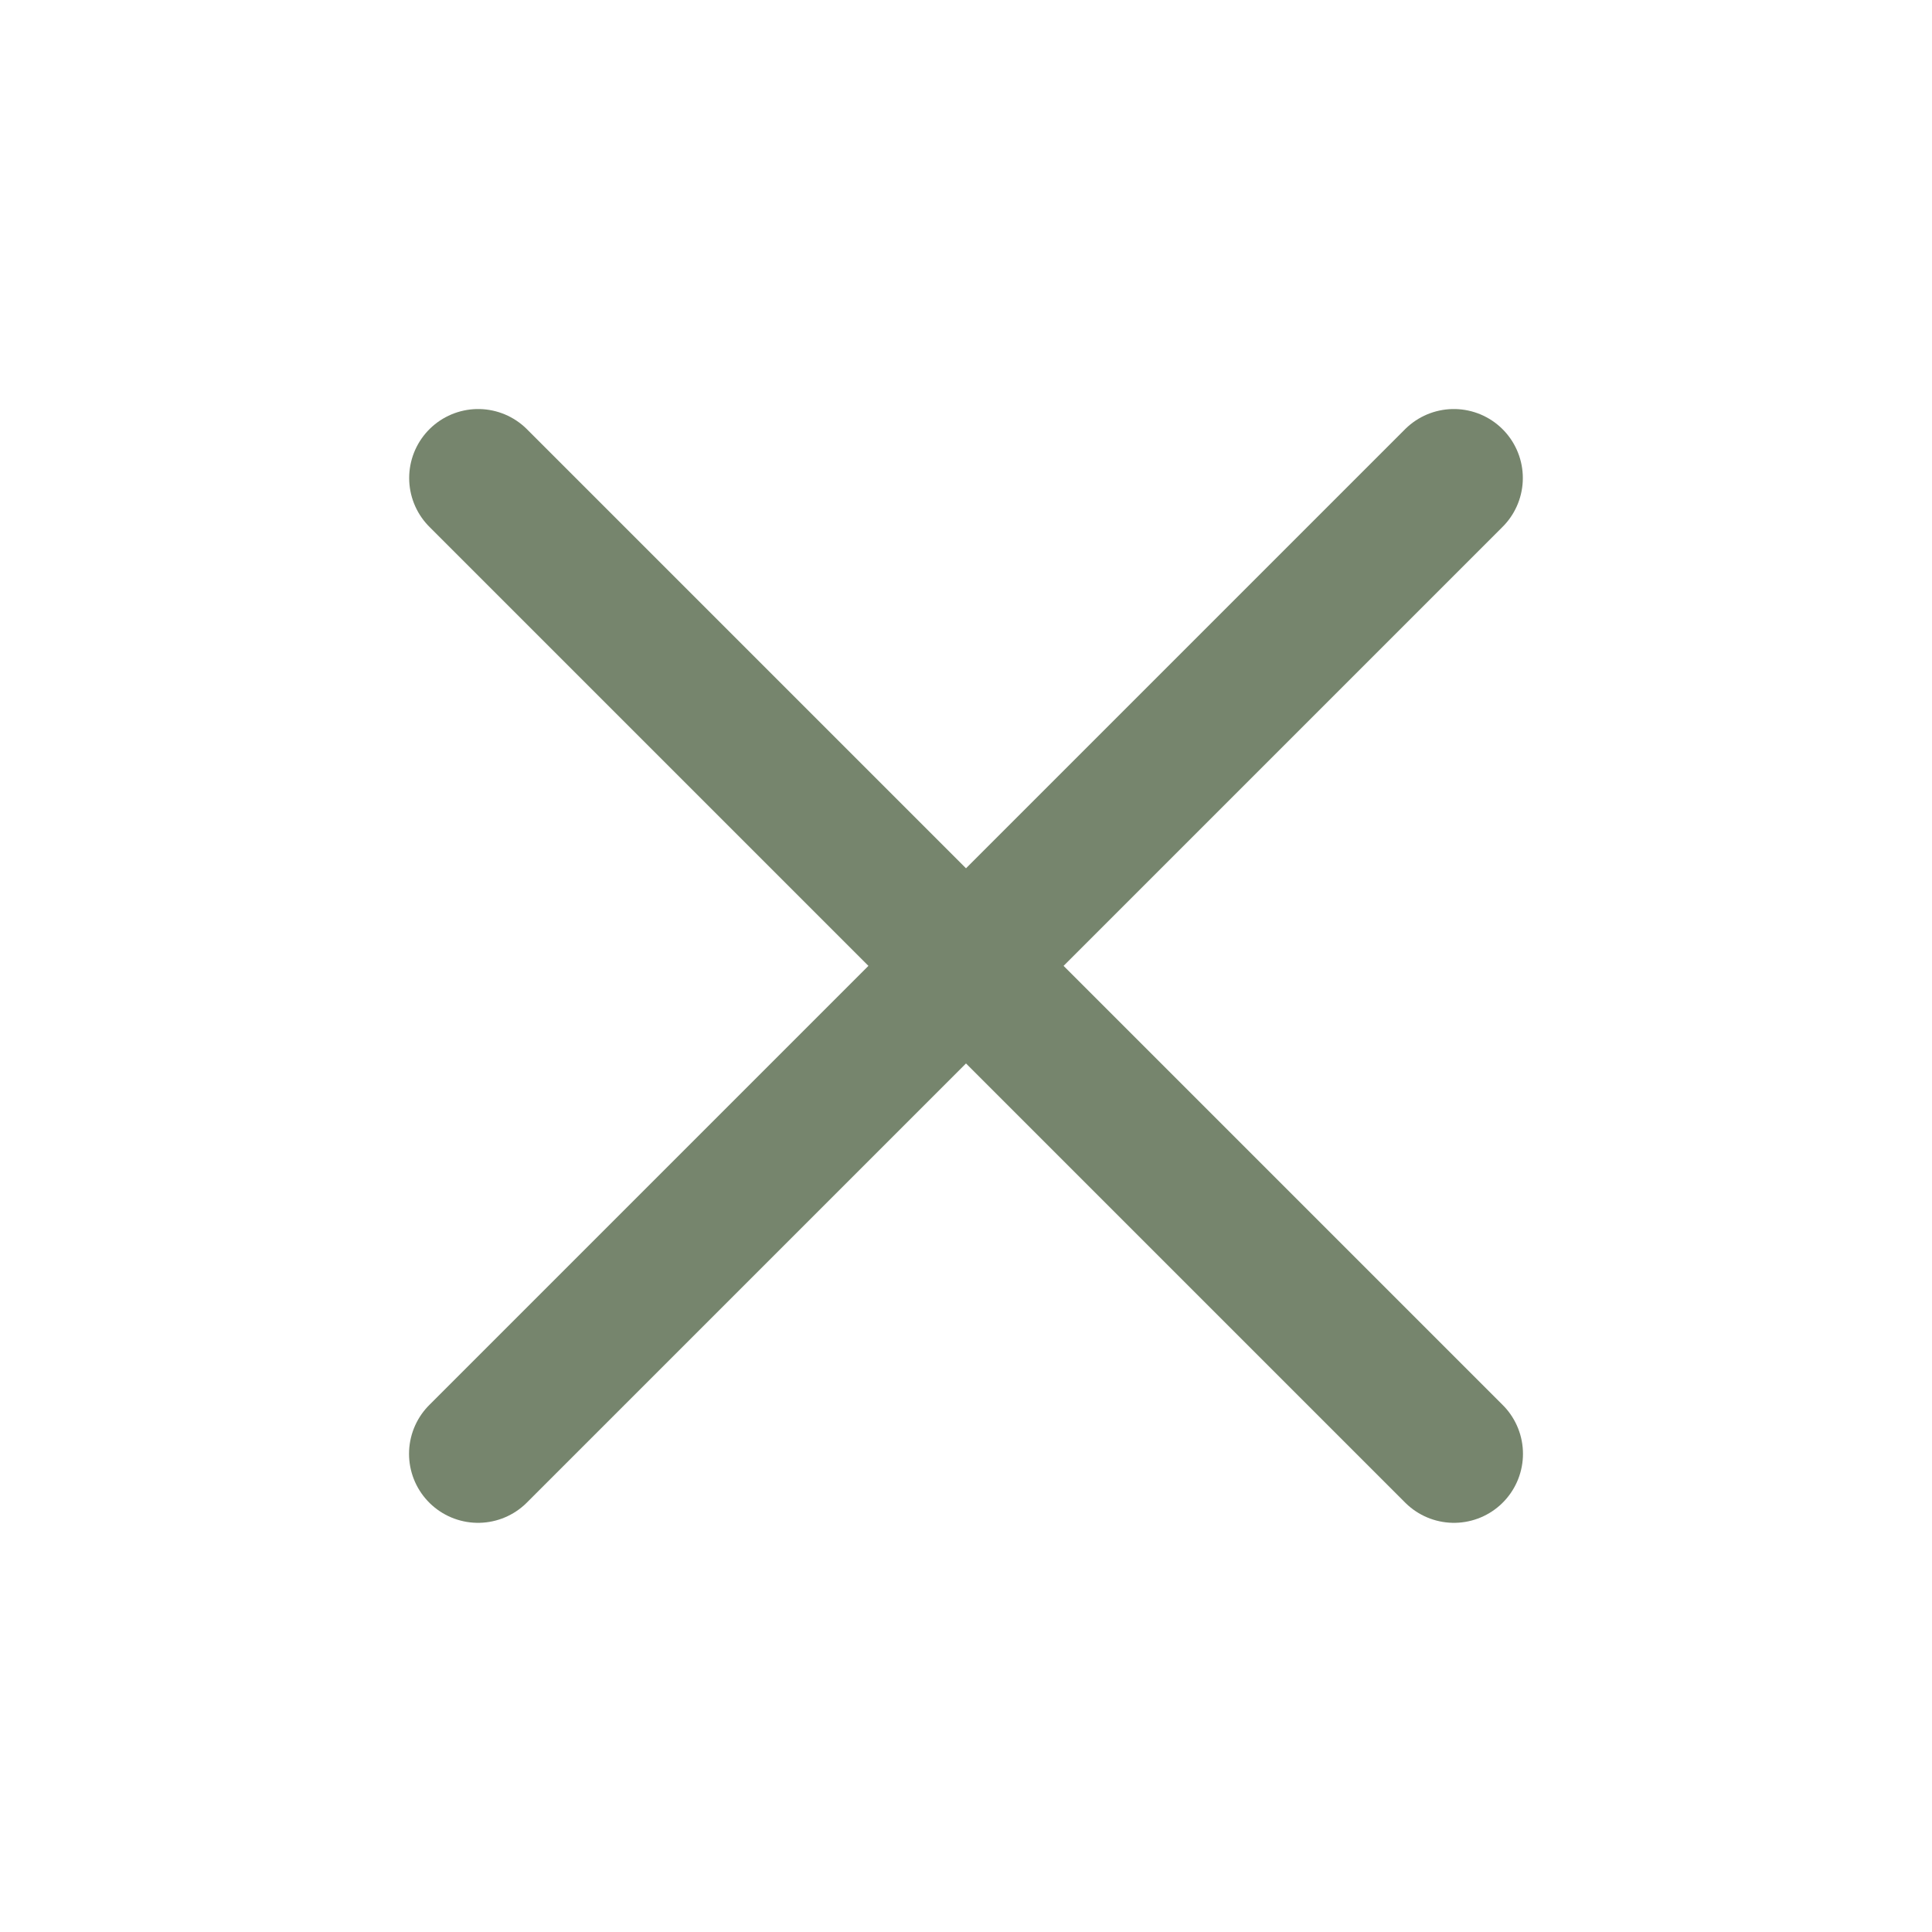 <svg width="28" height="28" viewBox="0 0 28 28" fill="none" xmlns="http://www.w3.org/2000/svg">
<path d="M6.93 6.928L21.072 21.07M21.07 6.928L6.928 21.07" stroke="#76856D" stroke-width="2" stroke-linecap="round" stroke-linejoin="round"/>
</svg>
